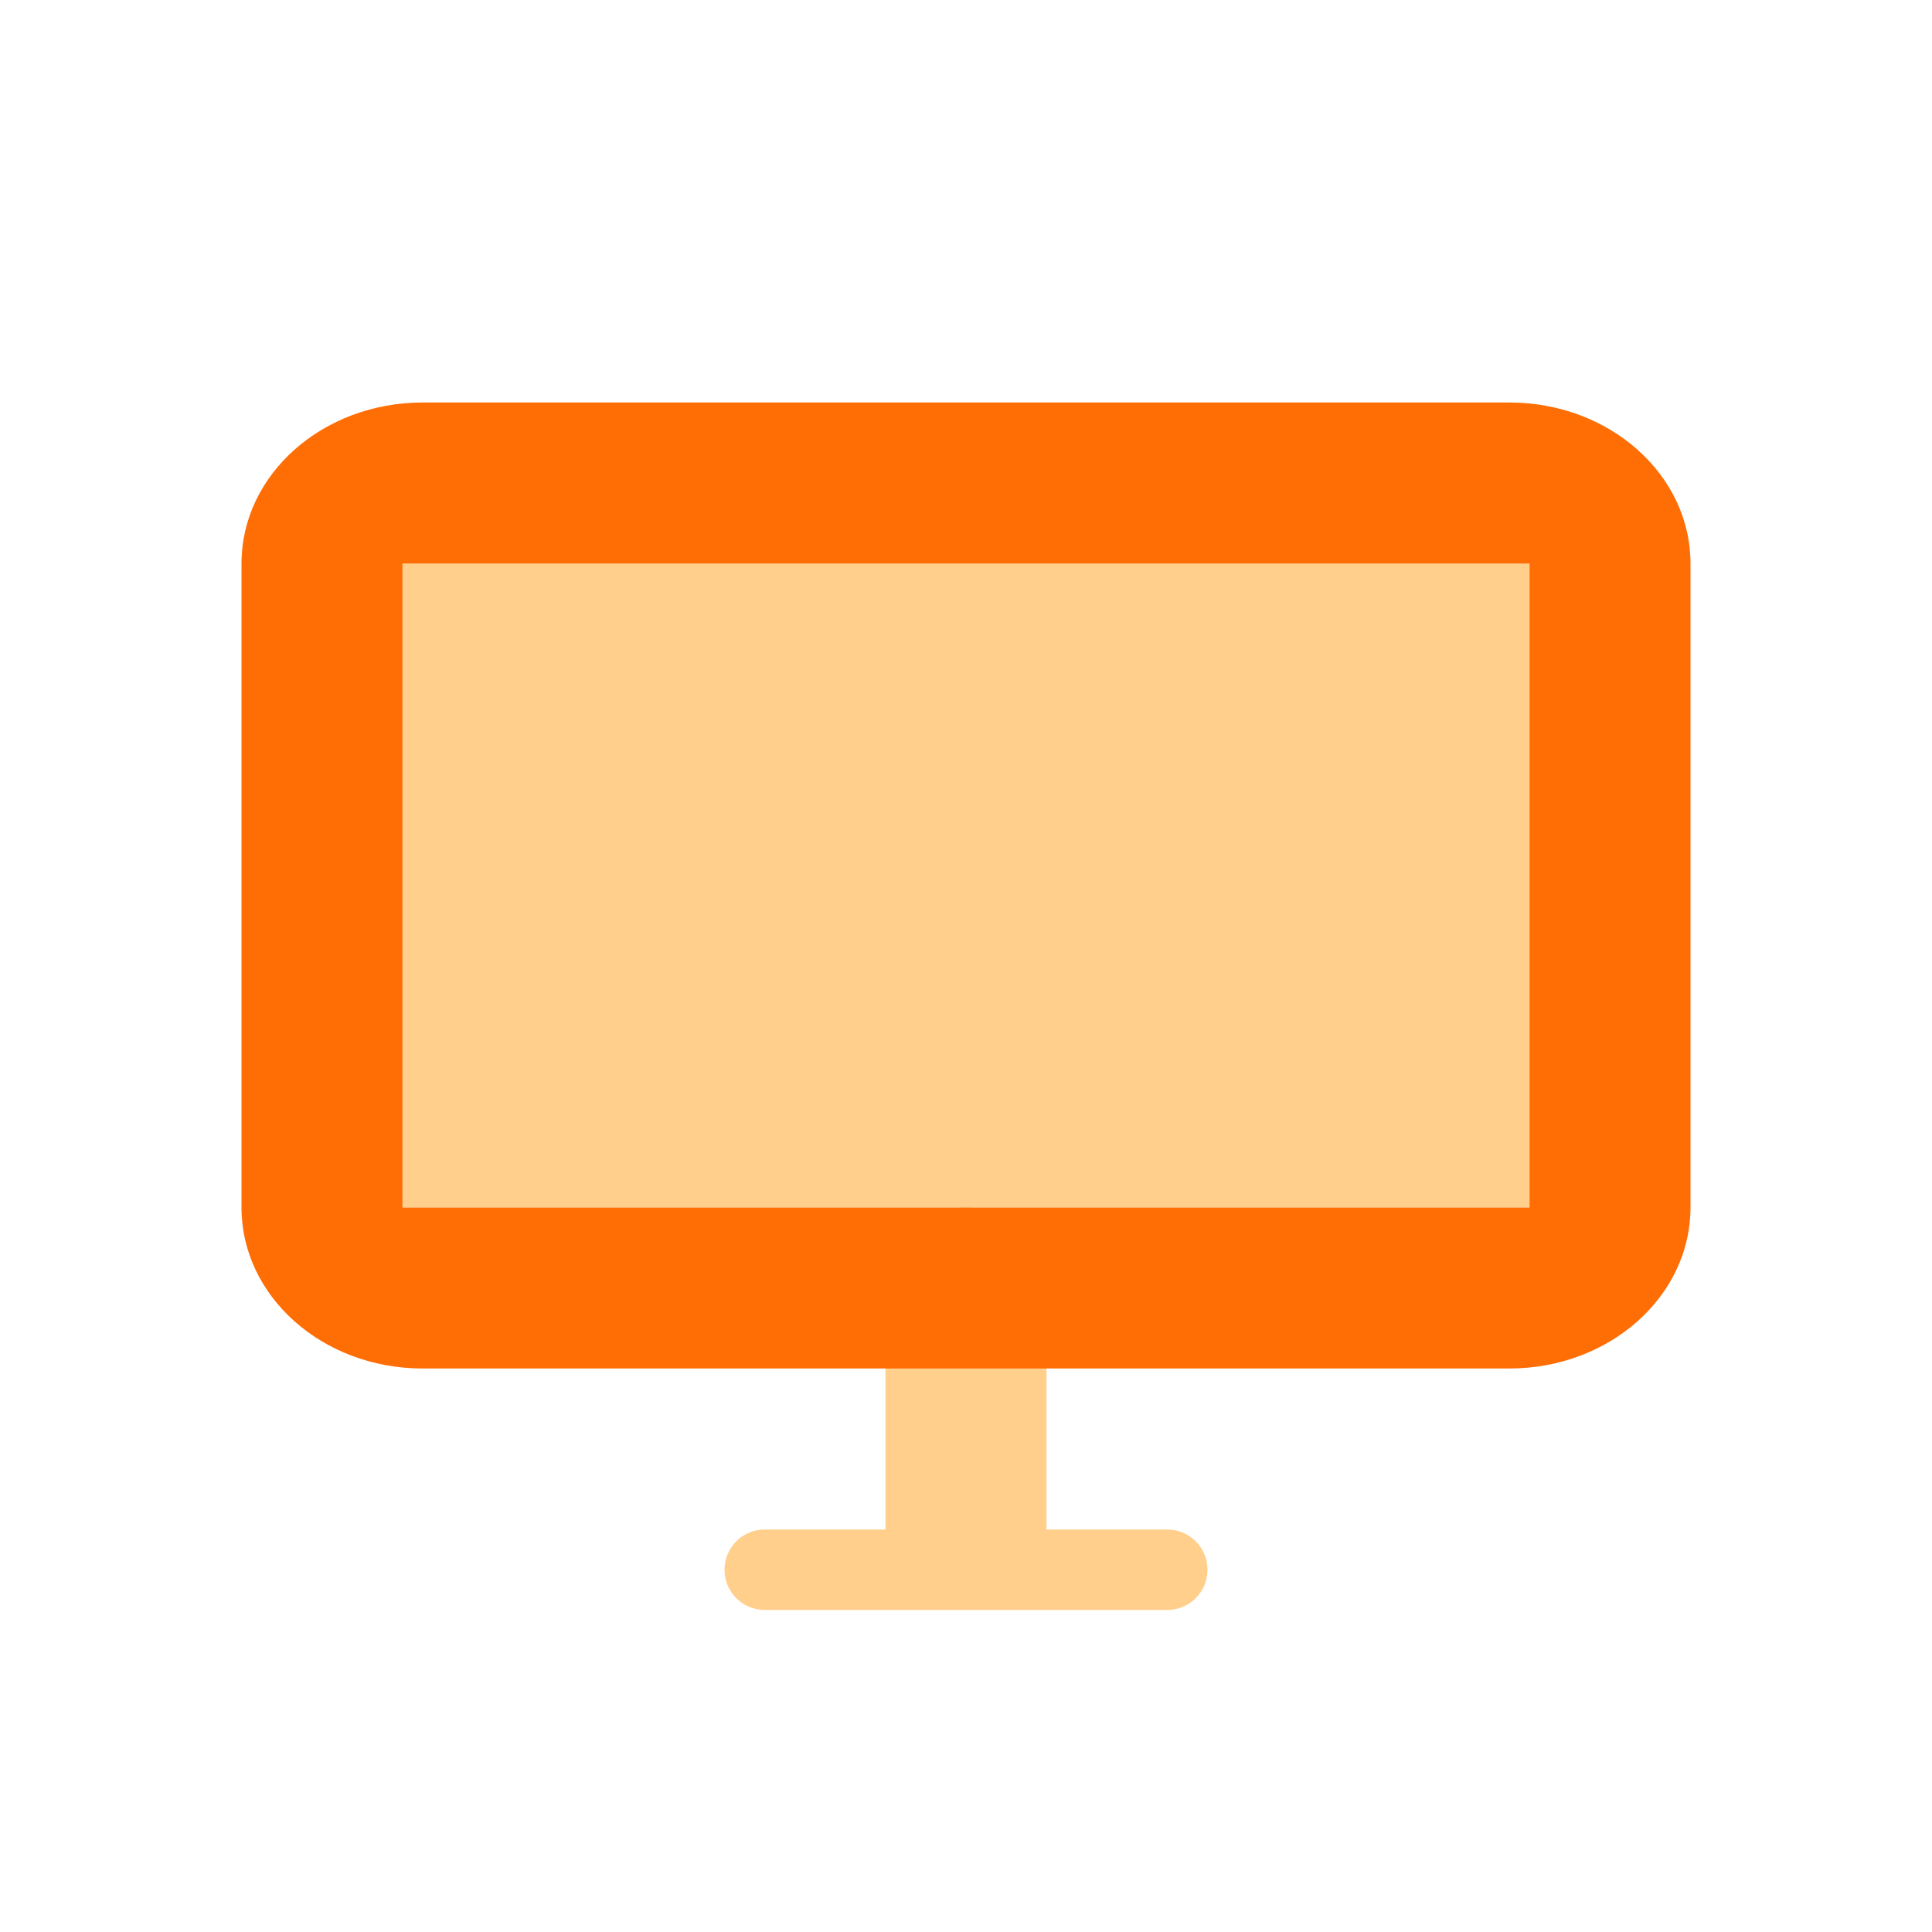 <svg width="30" height="30" viewBox="0 0 30 30" fill="none" xmlns="http://www.w3.org/2000/svg">
<path opacity="0.5" fill-rule="evenodd" clip-rule="evenodd" d="M6.25 8.75V18.75H23.75V8.75H6.25Z" fill="#FFA019"/>
<path opacity="0.5" fill-rule="evenodd" clip-rule="evenodd" d="M15 18.75C14.31 18.75 13.75 19.31 13.75 20V23.75H11.875C11.53 23.75 11.25 24.03 11.25 24.375C11.25 24.72 11.53 25 11.875 25H14.982C14.988 25 14.994 25 15 25C15.006 25 15.012 25 15.018 25H18.125C18.47 25 18.75 24.72 18.75 24.375C18.75 24.03 18.47 23.75 18.125 23.75H16.25V20C16.25 19.31 15.69 18.75 15 18.75Z" fill="#FFA019"/>
<path fill-rule="evenodd" clip-rule="evenodd" d="M6.25 8.75V18.75H23.75V8.75H6.25ZM6.562 6.25H23.438C24.991 6.25 26.25 7.369 26.25 8.75V18.75C26.25 20.131 24.991 21.25 23.438 21.25H6.562C5.009 21.25 3.75 20.131 3.75 18.75V8.75C3.75 7.369 5.009 6.25 6.562 6.25Z" fill="#FF6D05"/>
</svg>
